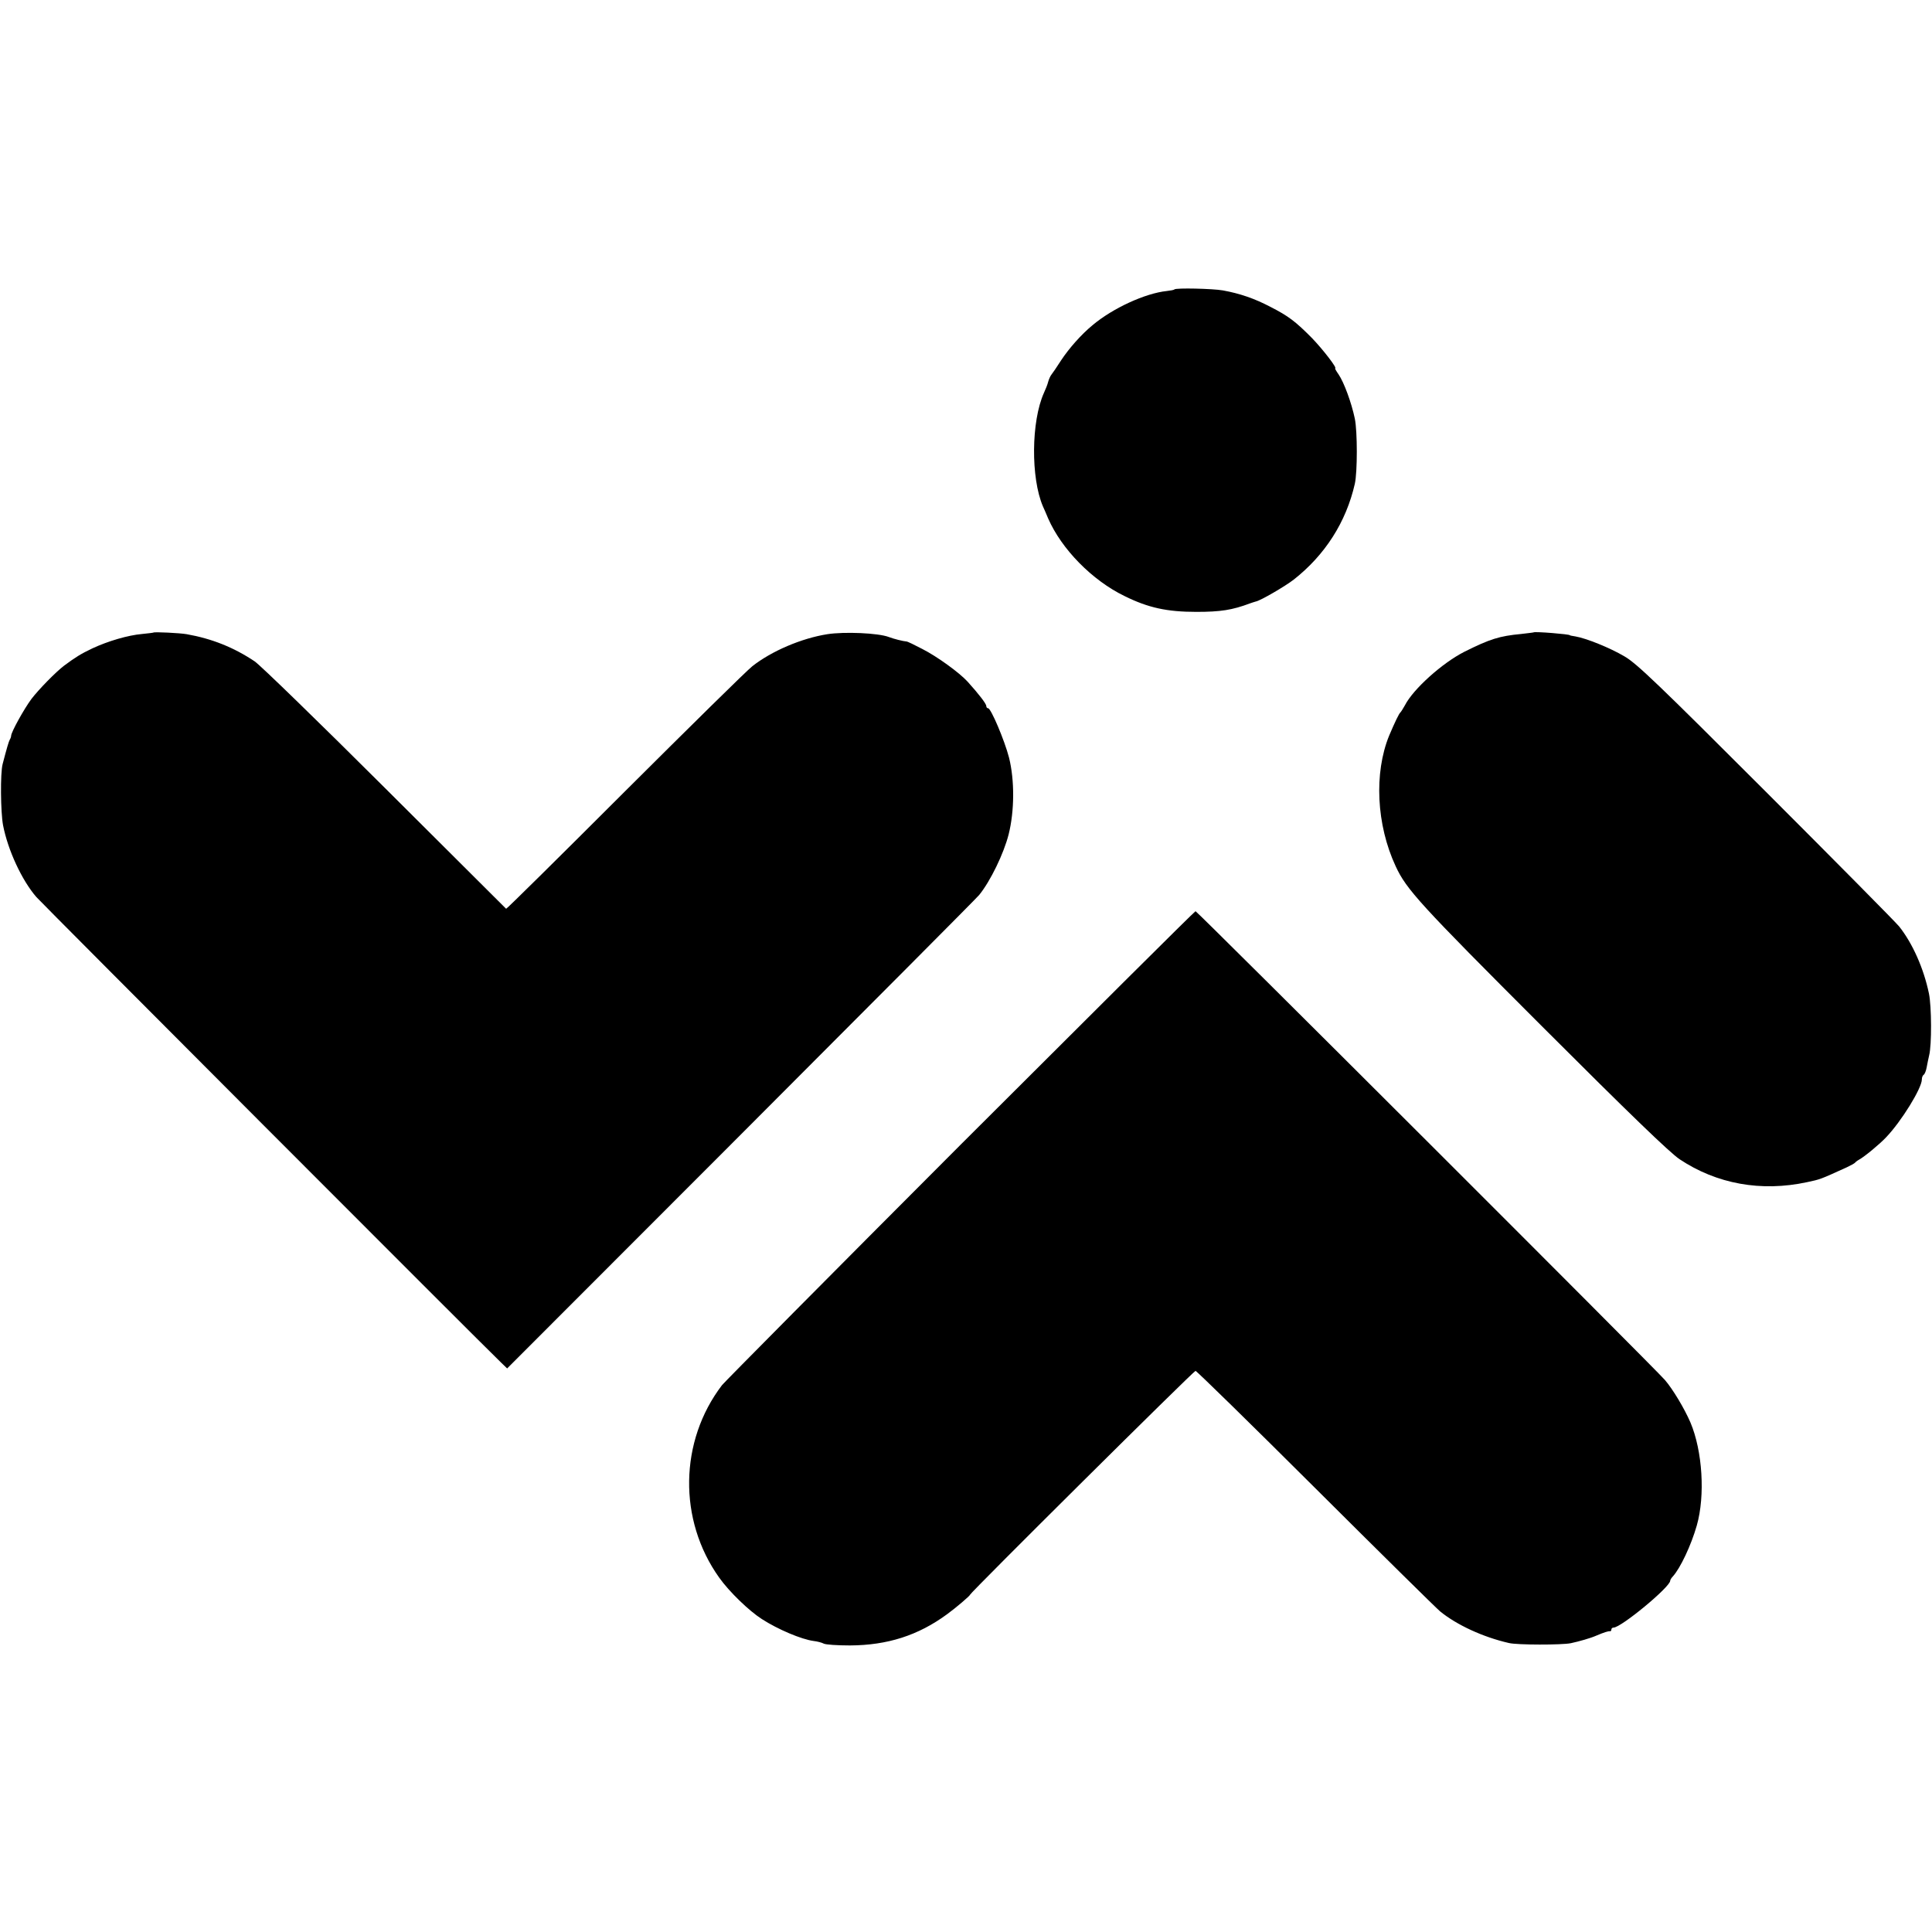 <?xml version="1.0" standalone="no"?>
<!DOCTYPE svg PUBLIC "-//W3C//DTD SVG 20010904//EN"
 "http://www.w3.org/TR/2001/REC-SVG-20010904/DTD/svg10.dtd">
<svg version="1.0" xmlns="http://www.w3.org/2000/svg"
 width="952pt" height="952pt" viewBox="0 0 952 952"
 preserveAspectRatio="xMidYMid meet">
<g transform="translate(0,952) scale(0.1,-0.1)"
fill="#000000" stroke="none">
<path d="M5787 8094 c-2 -3 -20 -6 -38 -8 -105 -11 -265 -84 -365 -168 -55
-45 -116 -114 -155 -173 -21 -33 -43 -65 -48 -71 -5 -6 -12 -21 -16 -35 -3
-13 -13 -38 -21 -55 -63 -140 -65 -419 -5 -559 5 -11 17 -38 26 -60 66 -151
217 -305 376 -382 117 -58 210 -78 354 -78 120 0 177 9 265 42 8 3 21 7 28 9
23 4 146 76 187 108 154 121 258 283 301 472 13 58 13 258 0 321 -17 81 -54
180 -80 218 -12 17 -19 30 -17 30 12 0 -61 94 -114 149 -82 83 -117 109 -205
154 -78 41 -151 66 -234 81 -51 9 -231 13 -239 5z"/>
<path d="M756 6403 c-1 -1 -26 -4 -56 -7 -69 -6 -168 -35 -245 -71 -55 -26
-84 -44 -139 -85 -41 -31 -125 -117 -161 -164 -37 -50 -99 -162 -100 -181 0
-5 -3 -14 -7 -20 -5 -9 -15 -43 -35 -120 -12 -45 -10 -236 2 -301 24 -124 93
-272 164 -354 27 -31 2210 -2218 2290 -2294 l30 -29 1153 1154 c634 635 1162
1165 1173 1179 56 69 121 204 145 298 29 115 30 267 2 379 -22 85 -89 243
-103 243 -5 0 -9 5 -9 11 0 11 -36 58 -92 120 -40 44 -150 124 -223 161 -38
20 -73 37 -78 37 -16 1 -64 13 -87 22 -52 20 -219 27 -303 14 -127 -20 -275
-83 -370 -158 -28 -22 -311 -301 -630 -619 -319 -319 -581 -578 -583 -576 -2
2 -270 269 -596 594 -326 325 -615 606 -643 625 -103 69 -211 112 -335 134
-34 6 -160 12 -164 8z"/>
<path d="M7557 6404 c-1 -1 -29 -4 -62 -8 -107 -10 -154 -25 -280 -88 -108
-55 -251 -183 -292 -263 -9 -16 -19 -32 -22 -35 -7 -5 -28 -49 -56 -115 -75
-184 -63 -439 32 -643 53 -115 119 -187 721 -789 428 -428 629 -622 678 -655
183 -122 402 -162 629 -113 65 14 61 12 195 73 19 9 37 19 40 22 3 4 12 11 21
16 26 14 101 76 132 109 76 79 177 243 177 286 0 10 4 20 9 23 5 3 12 20 15
38 3 18 9 44 12 58 13 51 12 241 -1 304 -26 125 -81 248 -147 331 -18 22 -314
321 -658 665 -524 524 -636 632 -696 666 -71 42 -188 89 -241 98 -15 2 -28 5
-28 6 0 5 -172 19 -178 14z"/>
<path d="M4732 3878 c-633 -634 -1161 -1167 -1174 -1183 -211 -276 -217 -665
-14 -949 49 -69 146 -163 210 -204 79 -51 195 -100 255 -108 18 -2 41 -8 50
-13 9 -5 67 -9 129 -9 185 1 336 49 479 154 44 32 113 91 113 96 0 9 1102
1103 1111 1103 5 0 272 -261 592 -580 320 -319 596 -591 613 -605 82 -67 212
-127 339 -156 40 -10 261 -10 305 -1 42 9 98 25 125 37 40 17 60 23 68 22 4
-1 7 3 7 8 0 6 5 10 11 10 37 0 279 200 279 231 0 4 6 14 13 21 37 41 90 153
118 251 42 148 28 367 -31 507 -30 70 -88 166 -126 210 -52 60 -2305 2310
-2313 2310 -4 0 -525 -519 -1159 -1152z"/>
</g>
</svg>
